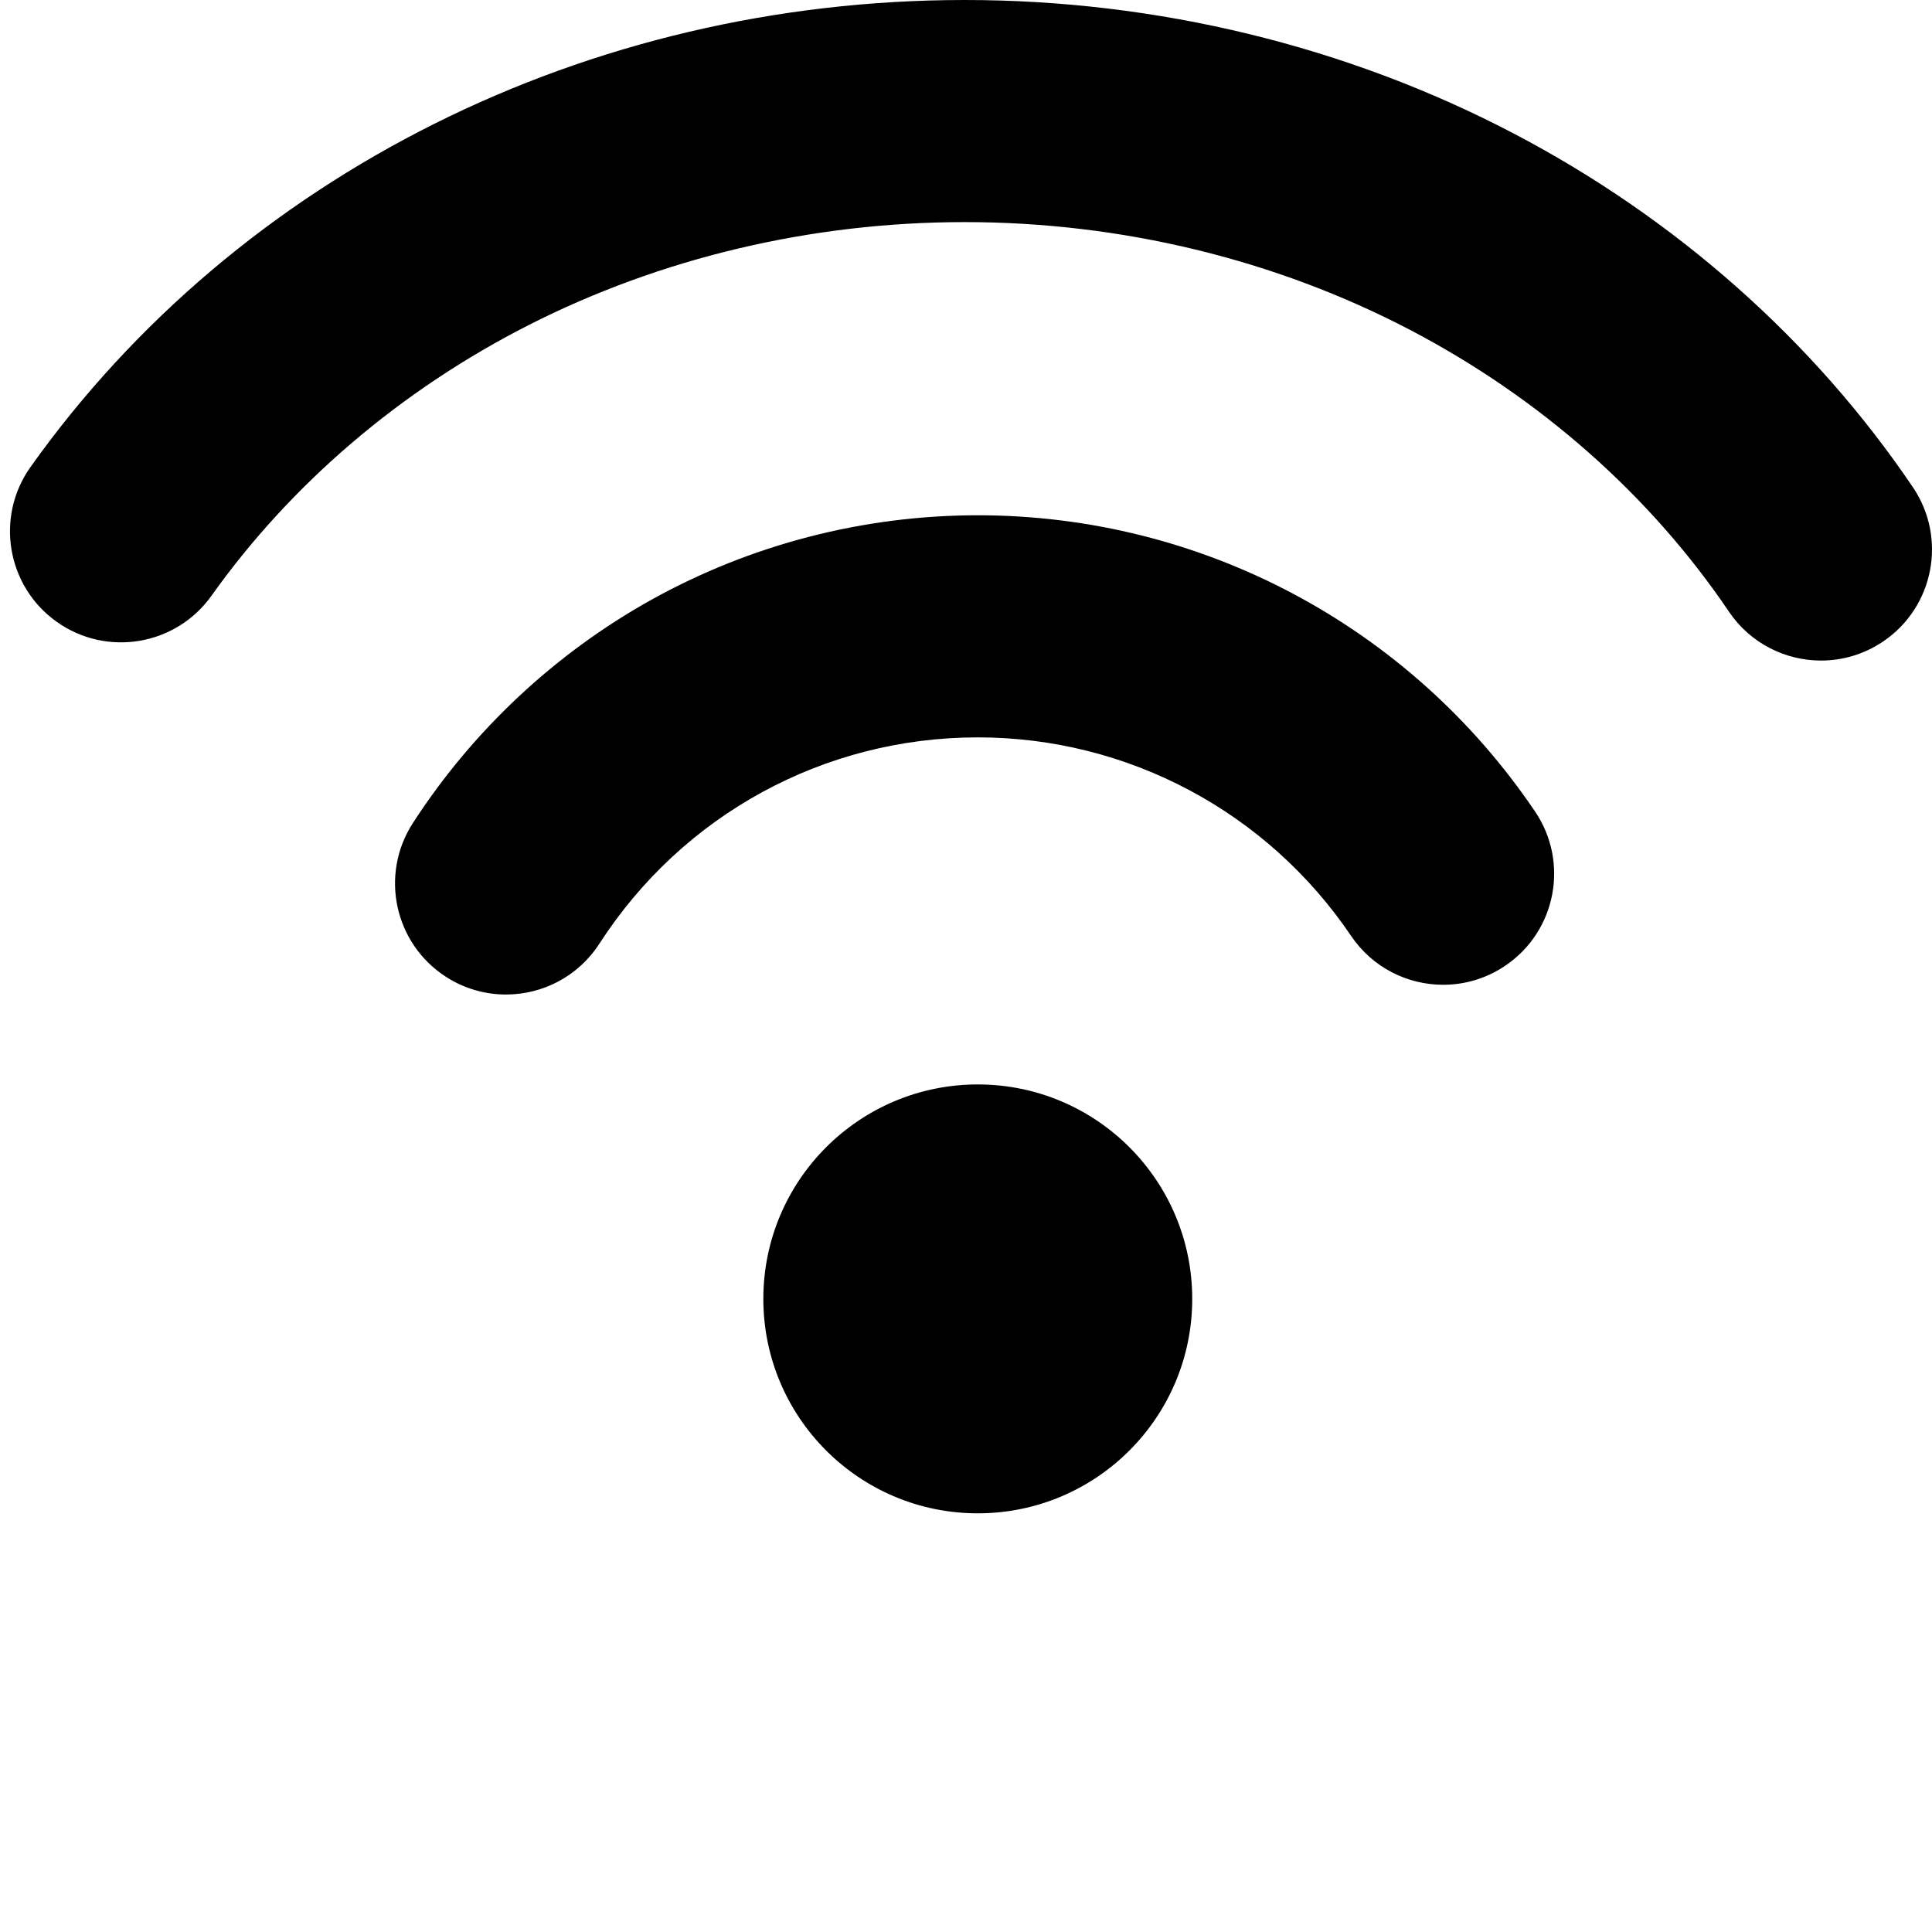 <?xml version="1.0" encoding="UTF-8"?>
<svg xmlns="http://www.w3.org/2000/svg" xmlns:xlink="http://www.w3.org/1999/xlink" version="1.1" viewBox="0 0 400 400">
  <defs>
    <style>
      .cls-1 {
        fill: none;
      }

      .cls-2 {
        clip-path: url(#clippath);
      }
    </style>
    <clipPath id="clippath">
      <rect class="cls-1" x="157.95" y="224.26" width="90.607" height="89.815"></rect>
    </clipPath>
  </defs>
  <g>
    <g id="Ebene_1">
      <g id="Ebene_1-2" data-name="Ebene_1">
        <path d="M377.029,136.761c-7.376,0-14.625-3.546-19.07-10.123-16.281-24.089-39.103-44.256-66.002-58.329-27.933-14.603-59.822-22.326-92.228-22.326-31.649,0-62.88,7.383-90.331,21.349-26.425,13.45-49.112,32.81-65.605,56-7.362,10.342-21.717,12.763-32.059,5.401-10.349-7.362-12.77-21.71-5.408-32.059C49.391,36.144,121.693,0,199.728,0c39.796,0,79.055,9.535,113.535,27.572,33.631,17.584,62.257,42.939,82.793,73.321,7.107,10.519,4.346,24.811-6.173,31.918-3.943,2.669-8.424,3.95-12.855,3.95"></path>
        <path d="M104.761,205.905c-4.276,0-8.601-1.189-12.451-3.681-10.668-6.888-13.733-21.123-6.845-31.79,12.381-19.162,29.447-35.153,49.36-46.238,20.571-11.453,43.952-17.513,67.616-17.513,46.302,0,89.439,22.935,115.383,61.344,7.114,10.519,4.346,24.811-6.18,31.918-3.943,2.669-8.424,3.943-12.848,3.943-7.383,0-14.632-3.546-19.07-10.123-17.392-25.731-46.281-41.099-77.285-41.099-31.783,0-61.075,15.97-78.347,42.713-4.396,6.817-11.786,10.526-19.332,10.526"></path>
        <g class="cls-2">
          <path d="M246.837,268.92c0,24.521-19.877,44.398-44.398,44.398s-44.398-19.877-44.398-44.398,19.877-44.398,44.398-44.398,44.398,19.877,44.398,44.398"></path>
        </g>
      </g>
    </g>
  </g>
</svg>
